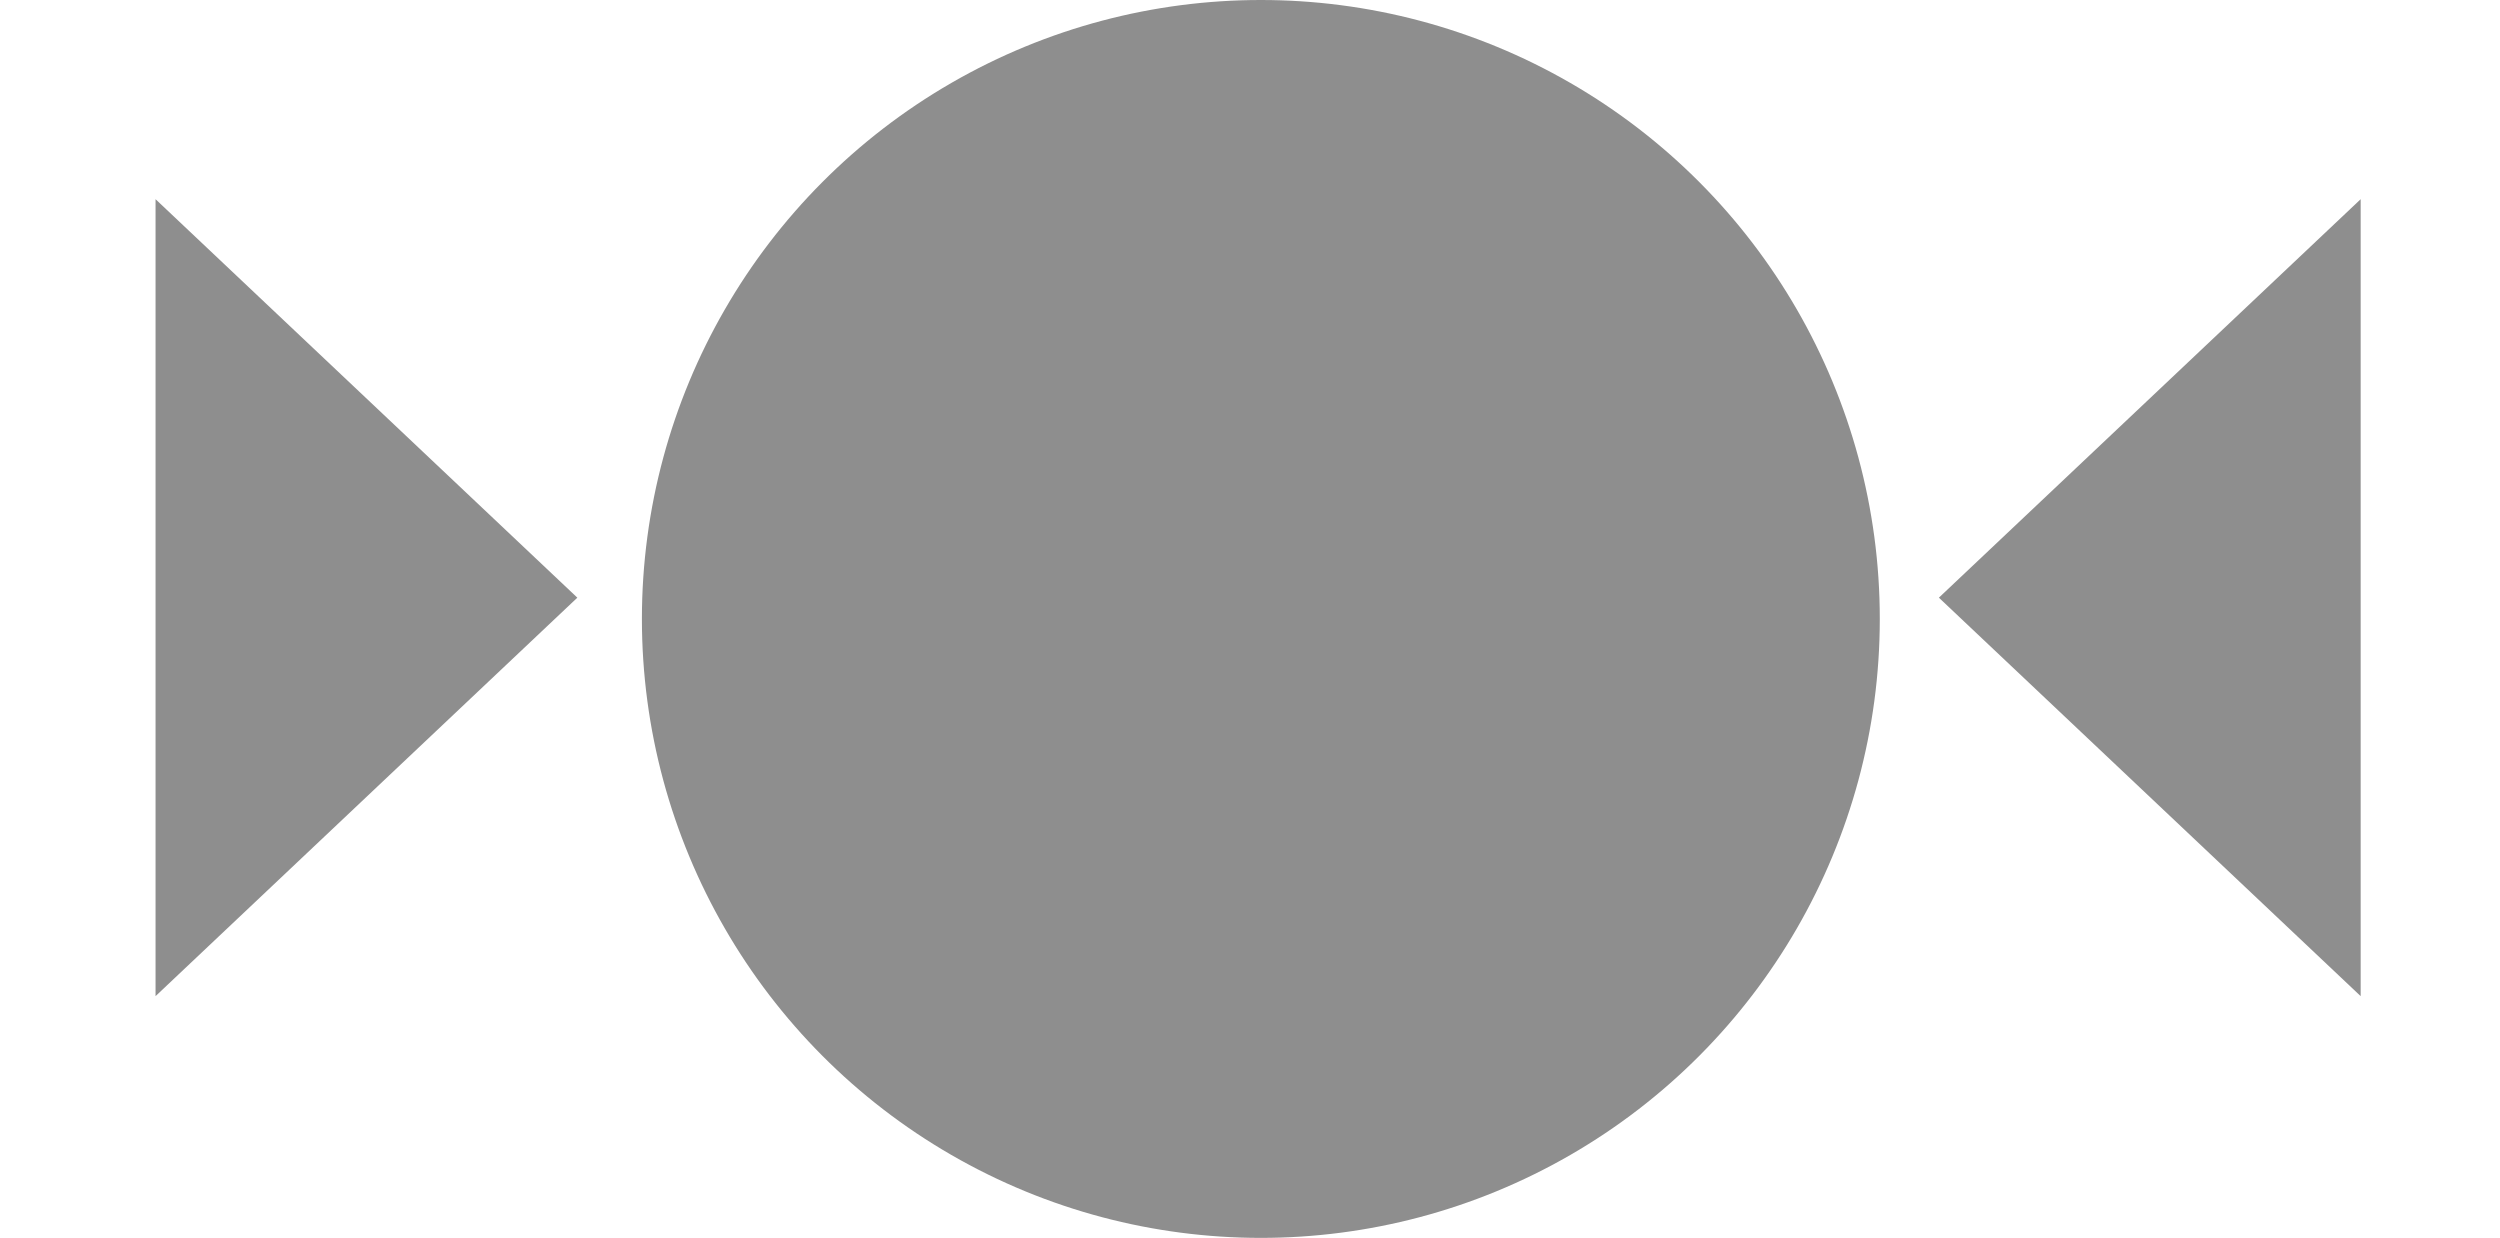 <?xml version="1.0" encoding="utf-8"?>
<!-- Generator: Adobe Illustrator 16.0.3, SVG Export Plug-In . SVG Version: 6.00 Build 0)  -->
<!DOCTYPE svg PUBLIC "-//W3C//DTD SVG 1.1//EN" "http://www.w3.org/Graphics/SVG/1.1/DTD/svg11.dtd">
<svg version="1.1" id="Vrstva_1" xmlns:x="http://ns.adobe.com/Extensibility/1.0/" xmlns:i="http://ns.adobe.com/AdobeIllustrator/10.0/" xmlns:graph="http://ns.adobe.com/Graphs/1.0/"
	 xmlns="http://www.w3.org/2000/svg" xmlns:xlink="http://www.w3.org/1999/xlink" x="0px" y="0px" width="128.578px"
	 height="63.666px" viewBox="100.596 18.04 128.578 63.666" enable-background="new 100.596 18.04 128.578 63.666"
	 xml:space="preserve">
<circle fill="#8E8E8E" cx="165.443" cy="49.873" r="31.833"/>
<polygon fill="#8E8E8E" points="108.596,28.285 130.289,48.779 108.596,69.273 "/>
<polygon fill="#8E8E8E" points="222.008,69.273 200.315,48.779 222.008,28.285 "/>
</svg>
